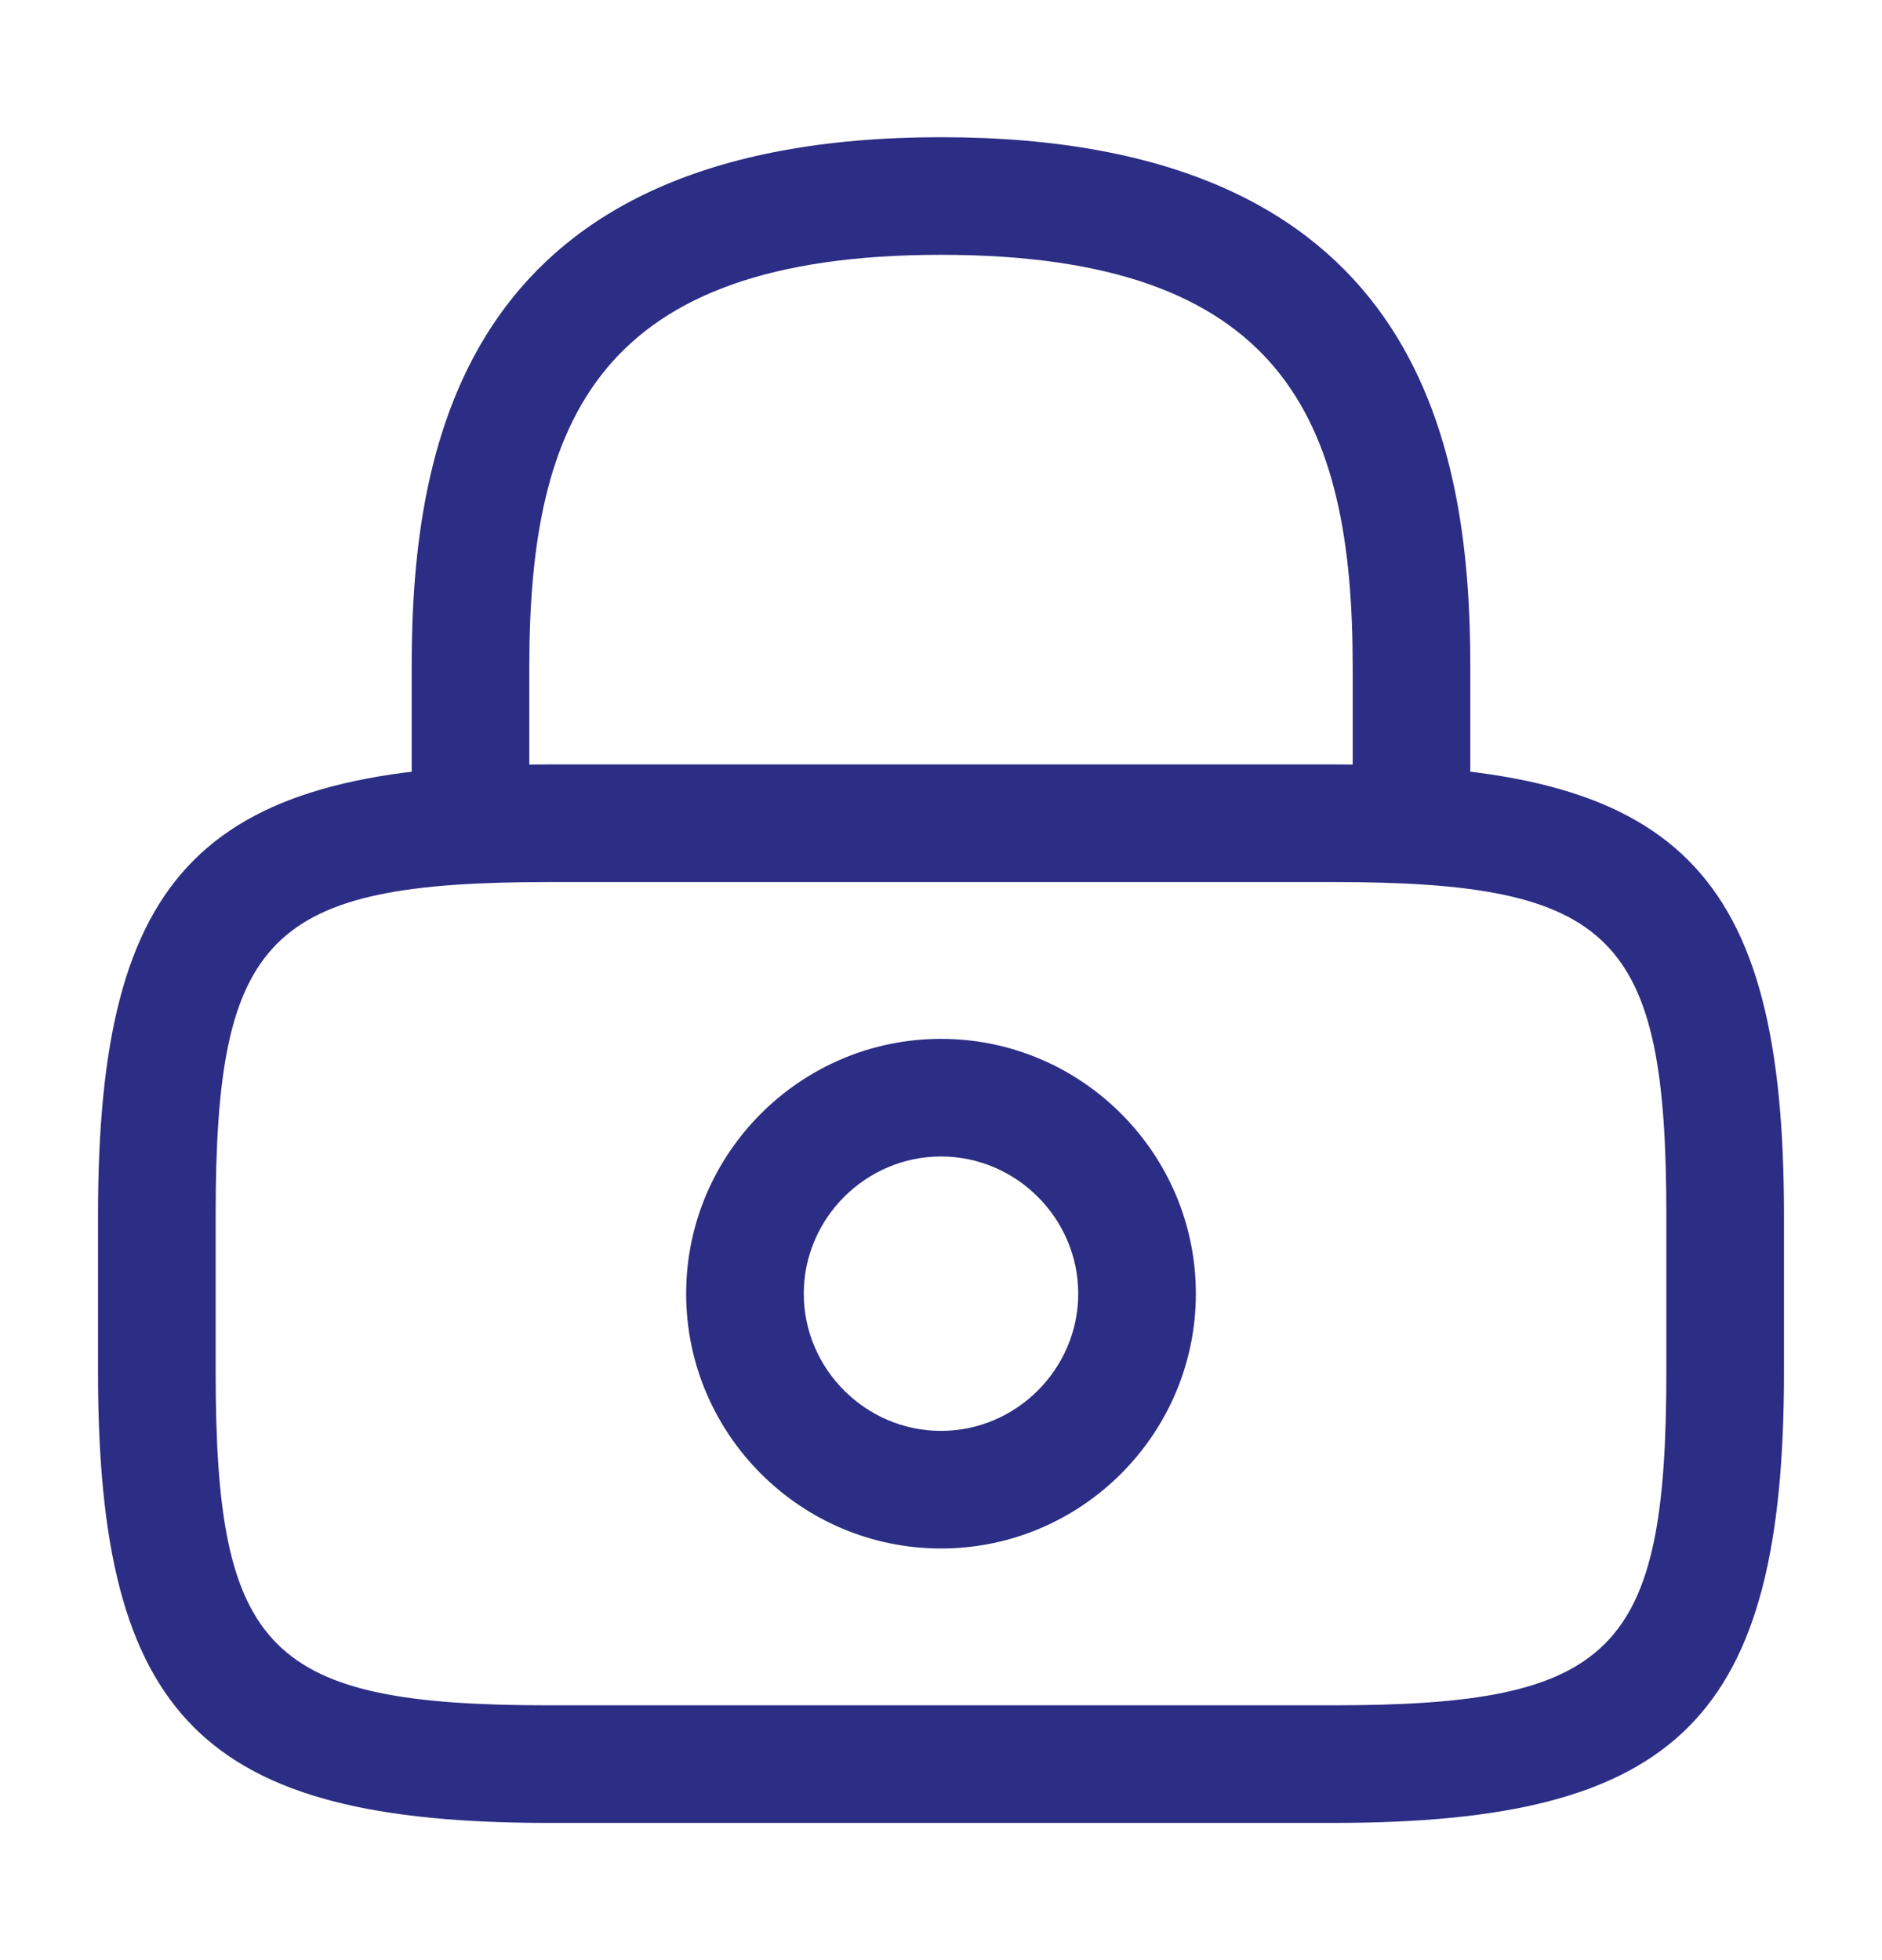<svg width="24" height="25" viewBox="0 0 24 25" fill="none" xmlns="http://www.w3.org/2000/svg">
<g id="vuesax/outline/lock">
<g id="lock">
<path id="Vector" d="M18 11.25C17.59 11.25 17.25 10.91 17.25 10.5V8.5C17.25 5.35 16.36 3.25 12 3.25C7.64 3.25 6.75 5.35 6.75 8.5V10.5C6.75 10.91 6.41 11.25 6 11.25C5.59 11.25 5.25 10.91 5.25 10.5V8.5C5.25 5.6 5.95 1.75 12 1.75C18.05 1.75 18.75 5.6 18.75 8.5V10.5C18.75 10.91 18.41 11.25 18 11.25Z" fill="#2C2D84"/>
<path id="Vector_2" d="M12 19.75C10.21 19.75 8.75 18.29 8.75 16.5C8.75 14.71 10.21 13.25 12 13.25C13.79 13.25 15.25 14.71 15.25 16.5C15.25 18.29 13.79 19.75 12 19.75ZM12 14.75C11.04 14.75 10.25 15.54 10.25 16.5C10.25 17.46 11.04 18.25 12 18.25C12.96 18.25 13.75 17.46 13.75 16.5C13.75 15.54 12.96 14.75 12 14.75Z" fill="#2C2D84"/>
<path id="Vector_3" d="M17 23.25H7C2.59 23.25 1.25 21.91 1.25 17.5V15.5C1.25 11.09 2.59 9.75 7 9.75H17C21.41 9.75 22.75 11.09 22.75 15.5V17.5C22.75 21.91 21.41 23.25 17 23.25ZM7 11.25C3.42 11.25 2.75 11.93 2.75 15.5V17.5C2.75 21.07 3.42 21.75 7 21.75H17C20.58 21.75 21.25 21.07 21.25 17.5V15.5C21.25 11.93 20.58 11.25 17 11.25H7Z" fill="#2C2D84"/>
</g>
</g>
</svg>
